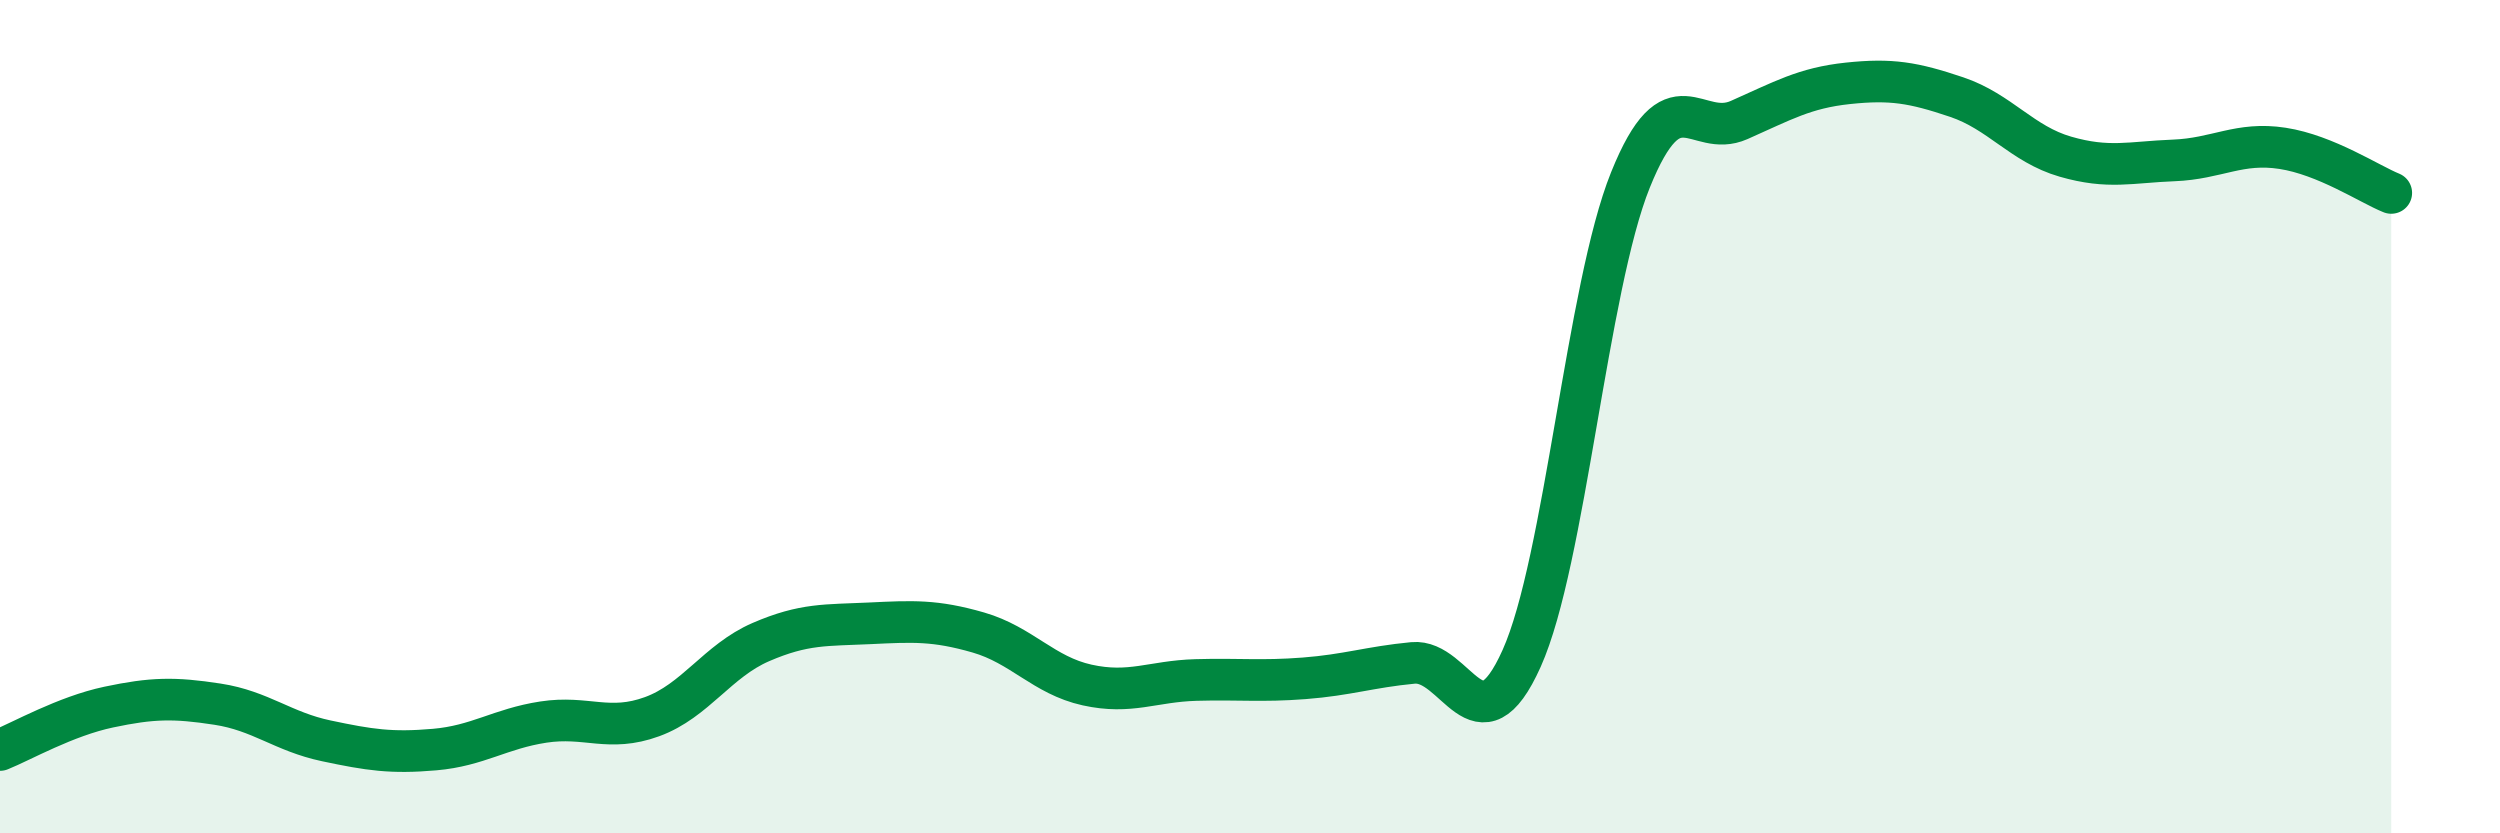 
    <svg width="60" height="20" viewBox="0 0 60 20" xmlns="http://www.w3.org/2000/svg">
      <path
        d="M 0,18 C 0.52,17.79 1.57,17.19 2.61,16.97 C 3.65,16.75 4.18,16.74 5.22,16.9 C 6.26,17.06 6.79,17.56 7.83,17.78 C 8.87,18 9.39,18.08 10.43,17.99 C 11.47,17.9 12,17.49 13.04,17.33 C 14.08,17.17 14.61,17.58 15.65,17.2 C 16.69,16.82 17.22,15.86 18.26,15.41 C 19.3,14.96 19.83,15.01 20.87,14.96 C 21.91,14.91 22.44,14.88 23.48,15.18 C 24.52,15.48 25.05,16.21 26.09,16.44 C 27.13,16.67 27.66,16.35 28.7,16.32 C 29.74,16.29 30.26,16.36 31.3,16.28 C 32.34,16.2 32.87,16.01 33.91,15.91 C 34.95,15.81 35.48,18.12 36.52,15.8 C 37.56,13.48 38.09,6.9 39.13,4.32 C 40.17,1.74 40.7,3.34 41.74,2.88 C 42.78,2.42 43.31,2.11 44.35,2 C 45.39,1.89 45.92,1.98 46.96,2.33 C 48,2.68 48.53,3.46 49.57,3.76 C 50.61,4.06 51.13,3.89 52.17,3.85 C 53.21,3.81 53.74,3.4 54.78,3.56 C 55.82,3.72 56.87,4.42 57.39,4.63L57.39 20L0 20Z"
        fill="#008740"
        opacity="0.1"
        stroke-linecap="round"
        stroke-linejoin="round"
      />
      <path
        d="M 0,18 C 0.52,17.79 1.57,17.19 2.61,16.97 C 3.65,16.75 4.18,16.74 5.22,16.9 C 6.26,17.06 6.79,17.56 7.83,17.78 C 8.87,18 9.39,18.08 10.43,17.99 C 11.47,17.9 12,17.49 13.04,17.33 C 14.08,17.17 14.61,17.58 15.65,17.2 C 16.69,16.82 17.22,15.86 18.26,15.41 C 19.3,14.96 19.83,15.01 20.87,14.96 C 21.91,14.91 22.44,14.88 23.48,15.18 C 24.52,15.48 25.05,16.21 26.09,16.44 C 27.13,16.67 27.66,16.35 28.7,16.32 C 29.74,16.29 30.26,16.36 31.3,16.28 C 32.34,16.2 32.87,16.01 33.91,15.91 C 34.95,15.81 35.48,18.12 36.52,15.8 C 37.56,13.48 38.09,6.9 39.13,4.32 C 40.17,1.74 40.7,3.34 41.74,2.88 C 42.78,2.42 43.31,2.11 44.35,2 C 45.39,1.89 45.92,1.98 46.96,2.33 C 48,2.68 48.53,3.46 49.57,3.76 C 50.61,4.06 51.13,3.89 52.17,3.85 C 53.21,3.81 53.74,3.4 54.78,3.56 C 55.82,3.72 56.87,4.42 57.39,4.63"
        stroke="#008740"
        stroke-width="1"
        fill="none"
        stroke-linecap="round"
        stroke-linejoin="round"
      />
    </svg>
  